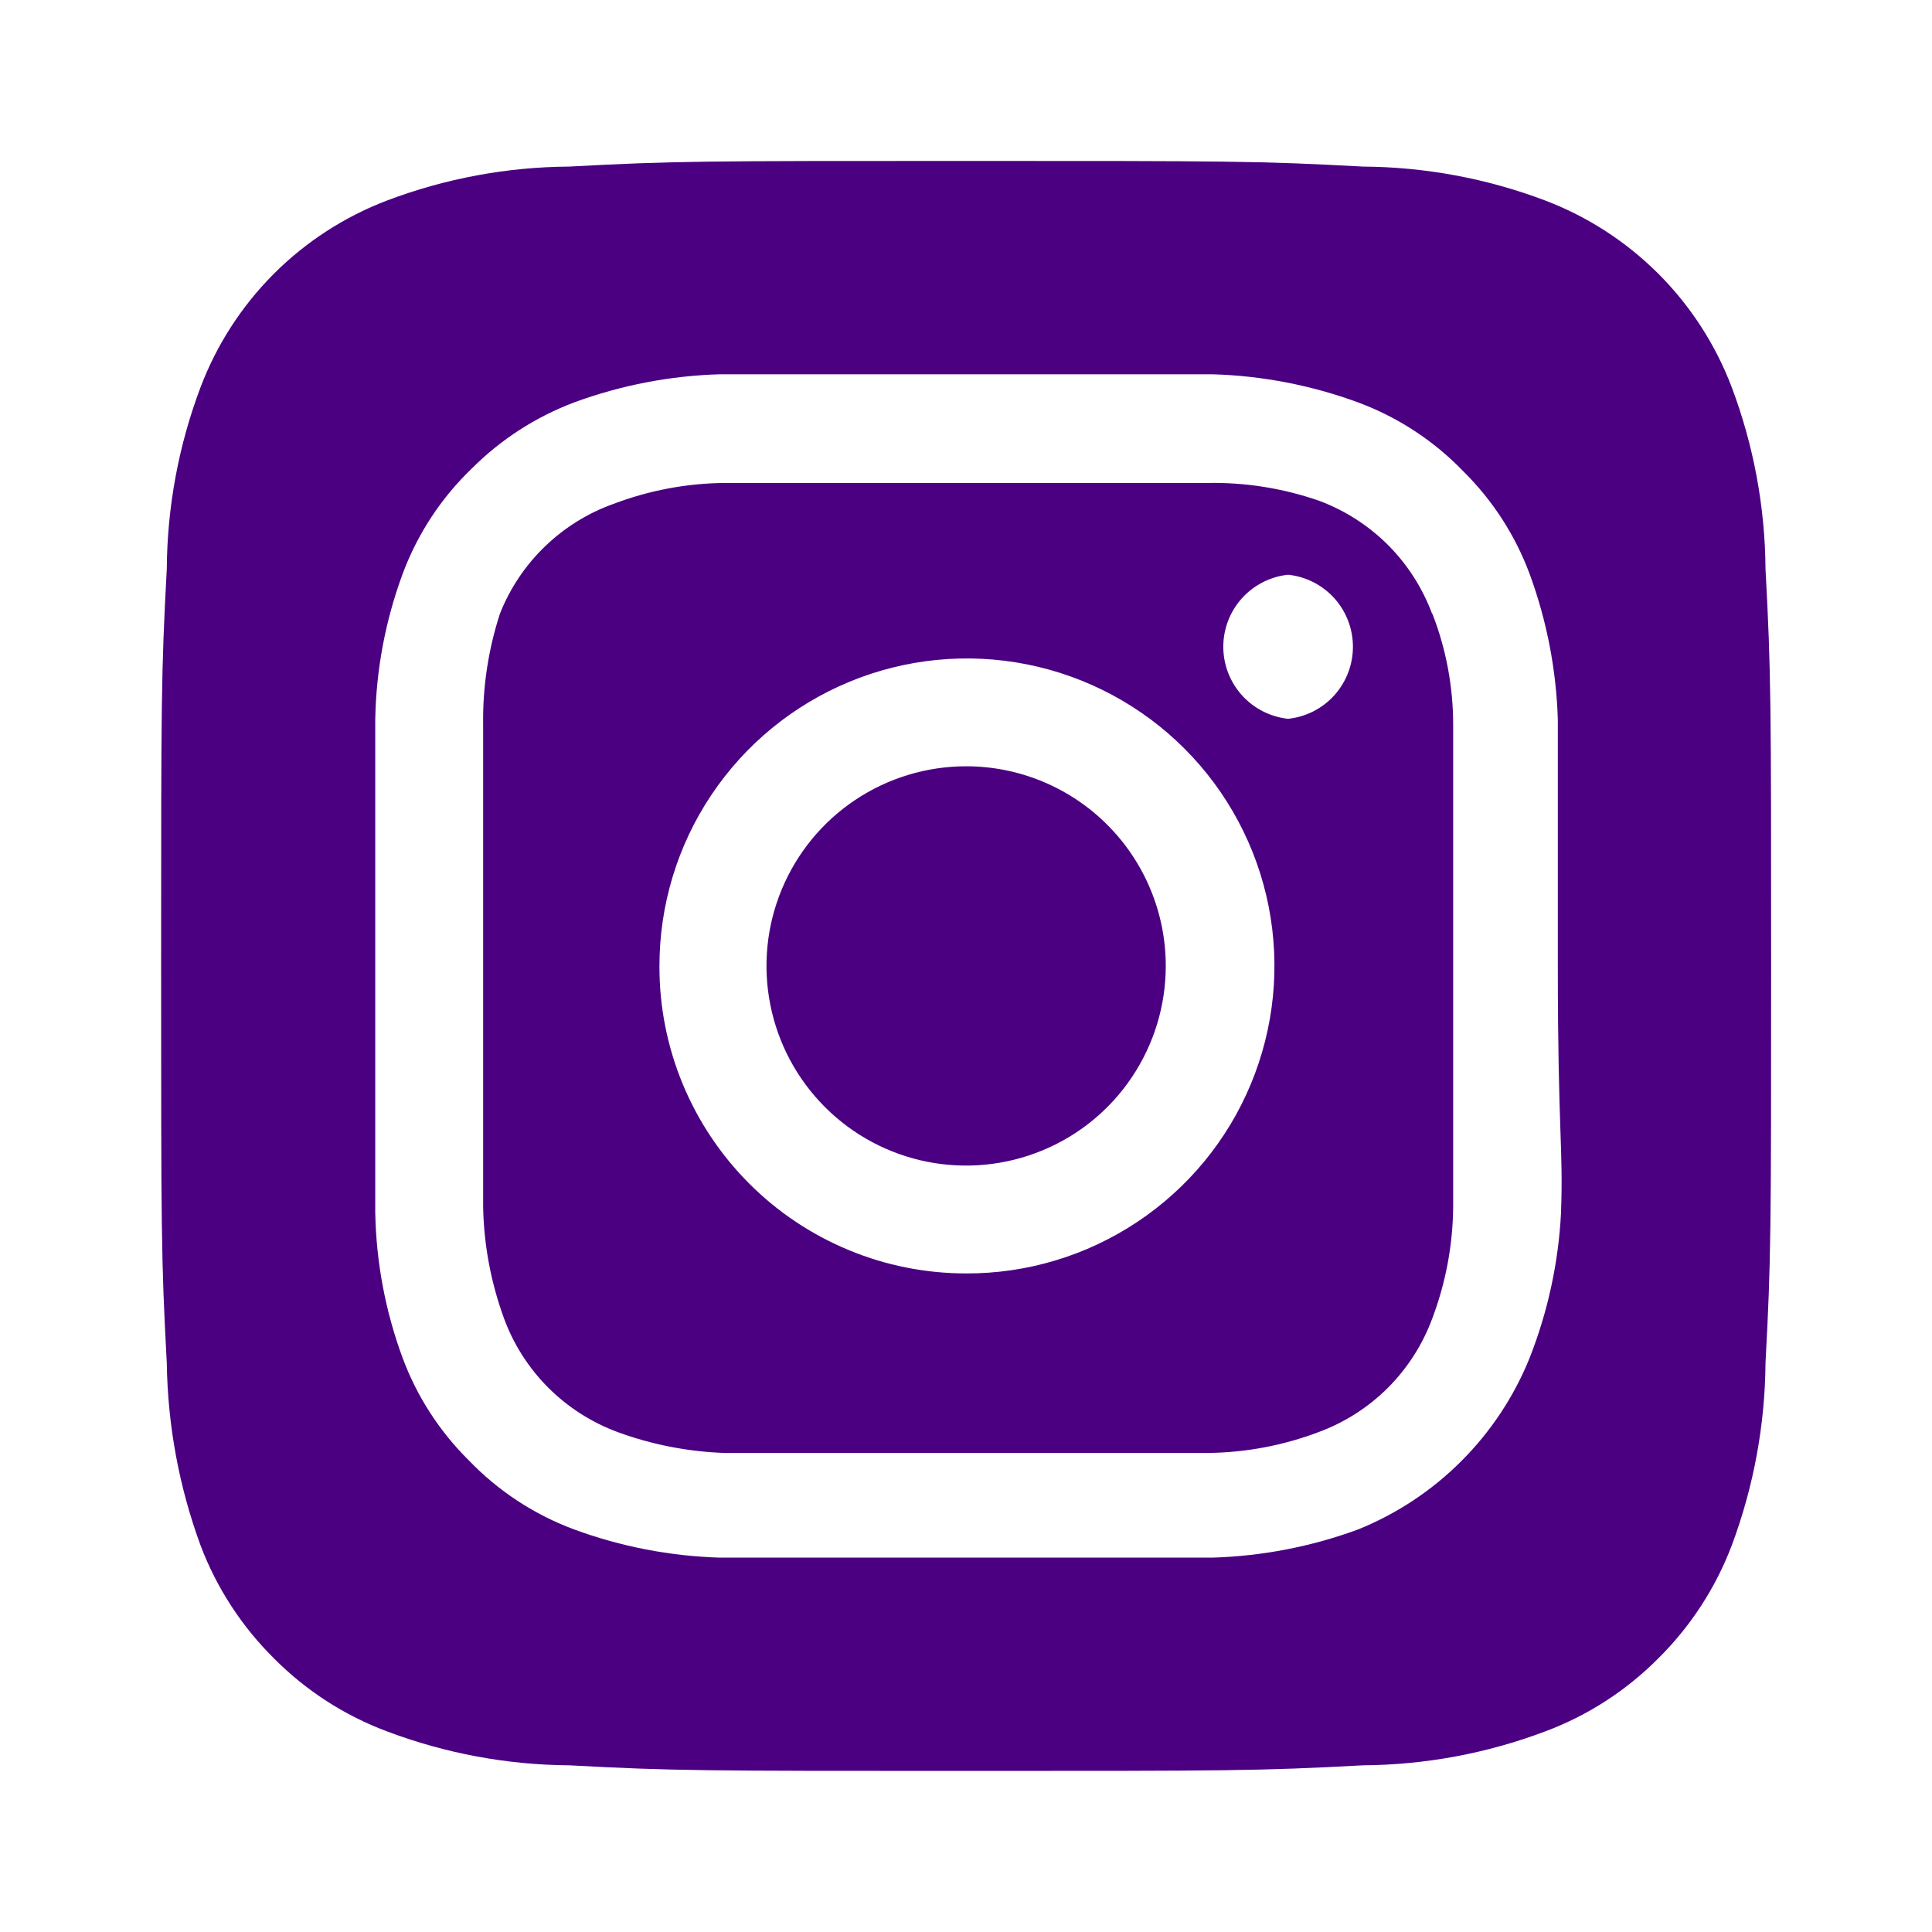 <svg width="40" height="40" viewBox="0 0 40 40" fill="none" xmlns="http://www.w3.org/2000/svg">
<path d="M20.003 15.865C19.185 15.865 18.386 16.108 17.706 16.562C17.026 17.016 16.497 17.662 16.184 18.417C15.871 19.172 15.789 20.003 15.949 20.805C16.108 21.607 16.502 22.343 17.08 22.921C17.658 23.5 18.394 23.893 19.196 24.053C19.998 24.212 20.829 24.13 21.584 23.817C22.34 23.505 22.985 22.975 23.439 22.295C23.893 21.615 24.136 20.816 24.136 19.999C24.136 19.456 24.029 18.918 23.821 18.417C23.614 17.916 23.309 17.46 22.925 17.076C22.541 16.692 22.086 16.388 21.584 16.18C21.083 15.972 20.545 15.865 20.003 15.865ZM36.553 11.782C36.544 10.495 36.307 9.22 35.853 8.015C35.518 7.134 35.001 6.334 34.334 5.667C33.667 5.001 32.867 4.483 31.986 4.149C30.782 3.694 29.506 3.457 28.219 3.449C26.069 3.332 25.436 3.332 20.003 3.332C14.569 3.332 13.936 3.332 11.786 3.449C10.499 3.457 9.224 3.694 8.019 4.149C7.138 4.483 6.338 5.001 5.671 5.667C5.005 6.334 4.487 7.134 4.153 8.015C3.698 9.22 3.461 10.495 3.453 11.782C3.336 13.932 3.336 14.565 3.336 19.999C3.336 25.432 3.336 26.065 3.453 28.215C3.471 29.507 3.707 30.786 4.153 31.999C4.486 32.876 5.003 33.672 5.669 34.332C6.333 35.002 7.135 35.52 8.019 35.849C9.224 36.303 10.499 36.54 11.786 36.549C13.936 36.665 14.569 36.665 20.003 36.665C25.436 36.665 26.069 36.665 28.219 36.549C29.506 36.54 30.782 36.303 31.986 35.849C32.87 35.52 33.672 35.002 34.336 34.332C35.002 33.672 35.52 32.876 35.853 31.999C36.306 30.788 36.543 29.508 36.553 28.215C36.669 26.065 36.669 25.432 36.669 19.999C36.669 14.565 36.669 13.932 36.553 11.782ZM32.319 25.115C32.266 26.144 32.046 27.157 31.669 28.115C31.346 28.915 30.865 29.641 30.255 30.251C29.645 30.861 28.919 31.342 28.119 31.665C27.152 32.021 26.133 32.218 25.103 32.249C23.786 32.249 23.436 32.249 20.003 32.249C16.569 32.249 16.219 32.249 14.903 32.249C13.872 32.218 12.853 32.021 11.886 31.665C11.059 31.358 10.313 30.868 9.703 30.232C9.099 29.634 8.632 28.912 8.336 28.115C7.979 27.149 7.787 26.129 7.769 25.099C7.769 23.782 7.769 23.432 7.769 19.999C7.769 16.565 7.769 16.215 7.769 14.899C7.787 13.868 7.979 12.848 8.336 11.882C8.643 11.056 9.133 10.309 9.769 9.699C10.37 9.098 11.091 8.632 11.886 8.332C12.853 7.976 13.872 7.779 14.903 7.749C16.219 7.749 16.569 7.749 20.003 7.749C23.436 7.749 23.786 7.749 25.103 7.749C26.133 7.779 27.152 7.976 28.119 8.332C28.946 8.639 29.692 9.129 30.303 9.765C30.907 10.363 31.373 11.086 31.669 11.882C32.025 12.85 32.222 13.868 32.253 14.899C32.253 16.215 32.253 16.565 32.253 19.999C32.253 23.432 32.369 23.782 32.319 25.099V25.115ZM29.653 12.715C29.454 12.177 29.141 11.688 28.736 11.282C28.33 10.877 27.841 10.564 27.303 10.365C26.563 10.109 25.785 9.985 25.003 9.999C23.703 9.999 23.336 9.999 20.003 9.999C16.669 9.999 16.303 9.999 15.003 9.999C14.216 10.006 13.438 10.153 12.703 10.432C12.172 10.621 11.689 10.922 11.284 11.312C10.878 11.703 10.561 12.176 10.353 12.699C10.111 13.441 9.992 14.218 10.003 14.999C10.003 16.299 10.003 16.665 10.003 19.999C10.003 23.332 10.003 23.699 10.003 24.999C10.019 25.784 10.166 26.561 10.436 27.299C10.634 27.837 10.947 28.326 11.353 28.732C11.759 29.137 12.248 29.45 12.786 29.649C13.497 29.91 14.245 30.056 15.003 30.082C16.303 30.082 16.669 30.082 20.003 30.082C23.336 30.082 23.703 30.082 25.003 30.082C25.789 30.074 26.567 29.928 27.303 29.649C27.841 29.45 28.33 29.137 28.736 28.732C29.141 28.326 29.454 27.837 29.653 27.299C29.931 26.564 30.078 25.785 30.086 24.999C30.086 23.699 30.086 23.332 30.086 19.999C30.086 16.665 30.086 16.299 30.086 14.999C30.086 14.212 29.939 13.432 29.653 12.699V12.715ZM20.003 26.365C19.167 26.365 18.34 26.201 17.569 25.88C16.797 25.56 16.096 25.091 15.507 24.5C14.917 23.908 14.449 23.206 14.131 22.434C13.813 21.662 13.65 20.834 13.653 19.999C13.653 18.739 14.026 17.507 14.727 16.46C15.427 15.412 16.422 14.597 17.587 14.115C18.751 13.634 20.032 13.509 21.267 13.756C22.503 14.003 23.637 14.611 24.527 15.503C25.417 16.395 26.022 17.531 26.266 18.767C26.509 20.003 26.381 21.284 25.896 22.447C25.412 23.61 24.593 24.603 23.544 25.3C22.495 25.998 21.262 26.369 20.003 26.365ZM26.669 14.882C26.301 14.843 25.96 14.669 25.712 14.394C25.464 14.118 25.327 13.761 25.327 13.39C25.327 13.02 25.464 12.662 25.712 12.387C25.96 12.112 26.301 11.938 26.669 11.899C27.038 11.938 27.379 12.112 27.627 12.387C27.874 12.662 28.011 13.02 28.011 13.39C28.011 13.761 27.874 14.118 27.627 14.394C27.379 14.669 27.038 14.843 26.669 14.882Z" fill="#4B0082"/>
</svg>
